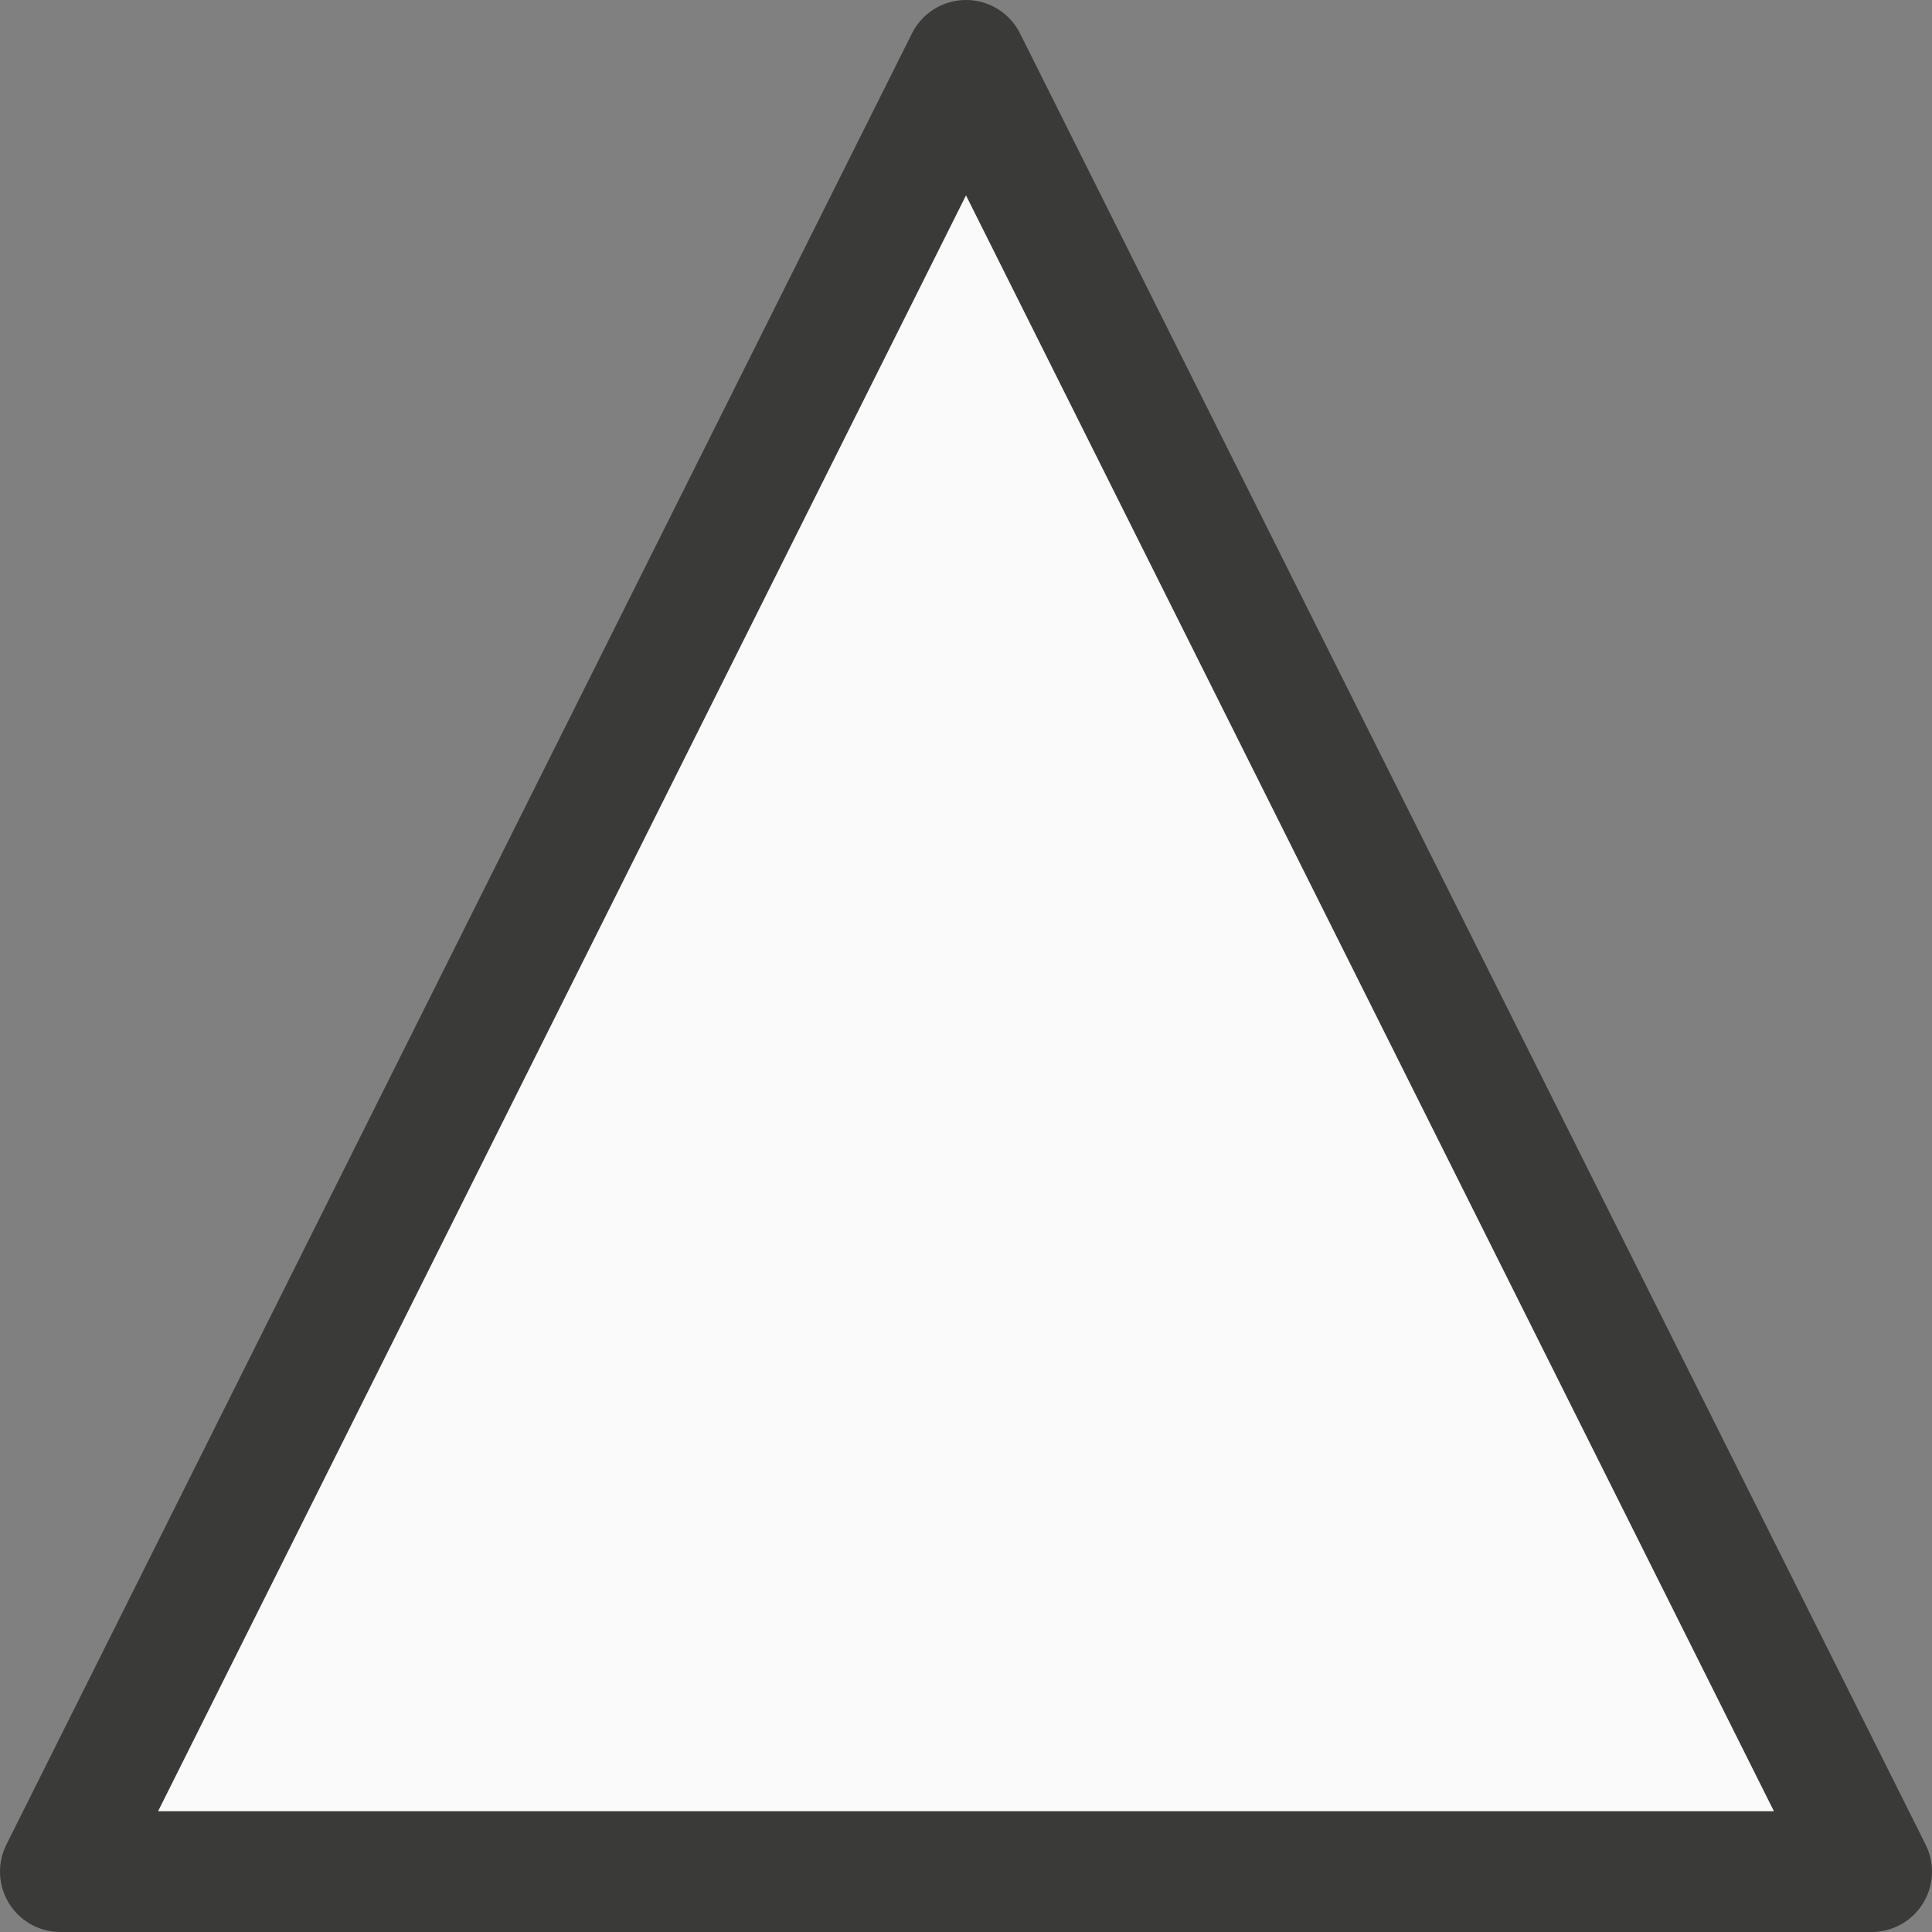 <svg viewBox="0 0 16 16" xmlns="http://www.w3.org/2000/svg"><rect x="0" y="0" width="16" height="16" fill="#808080" stroke="none"/>/&amp;gt;<path d="m8.0.5-7.5 15s15.0 0 15 0z" fill="#fafafa" stroke="#3a3a38" stroke-linejoin="round"/></svg>